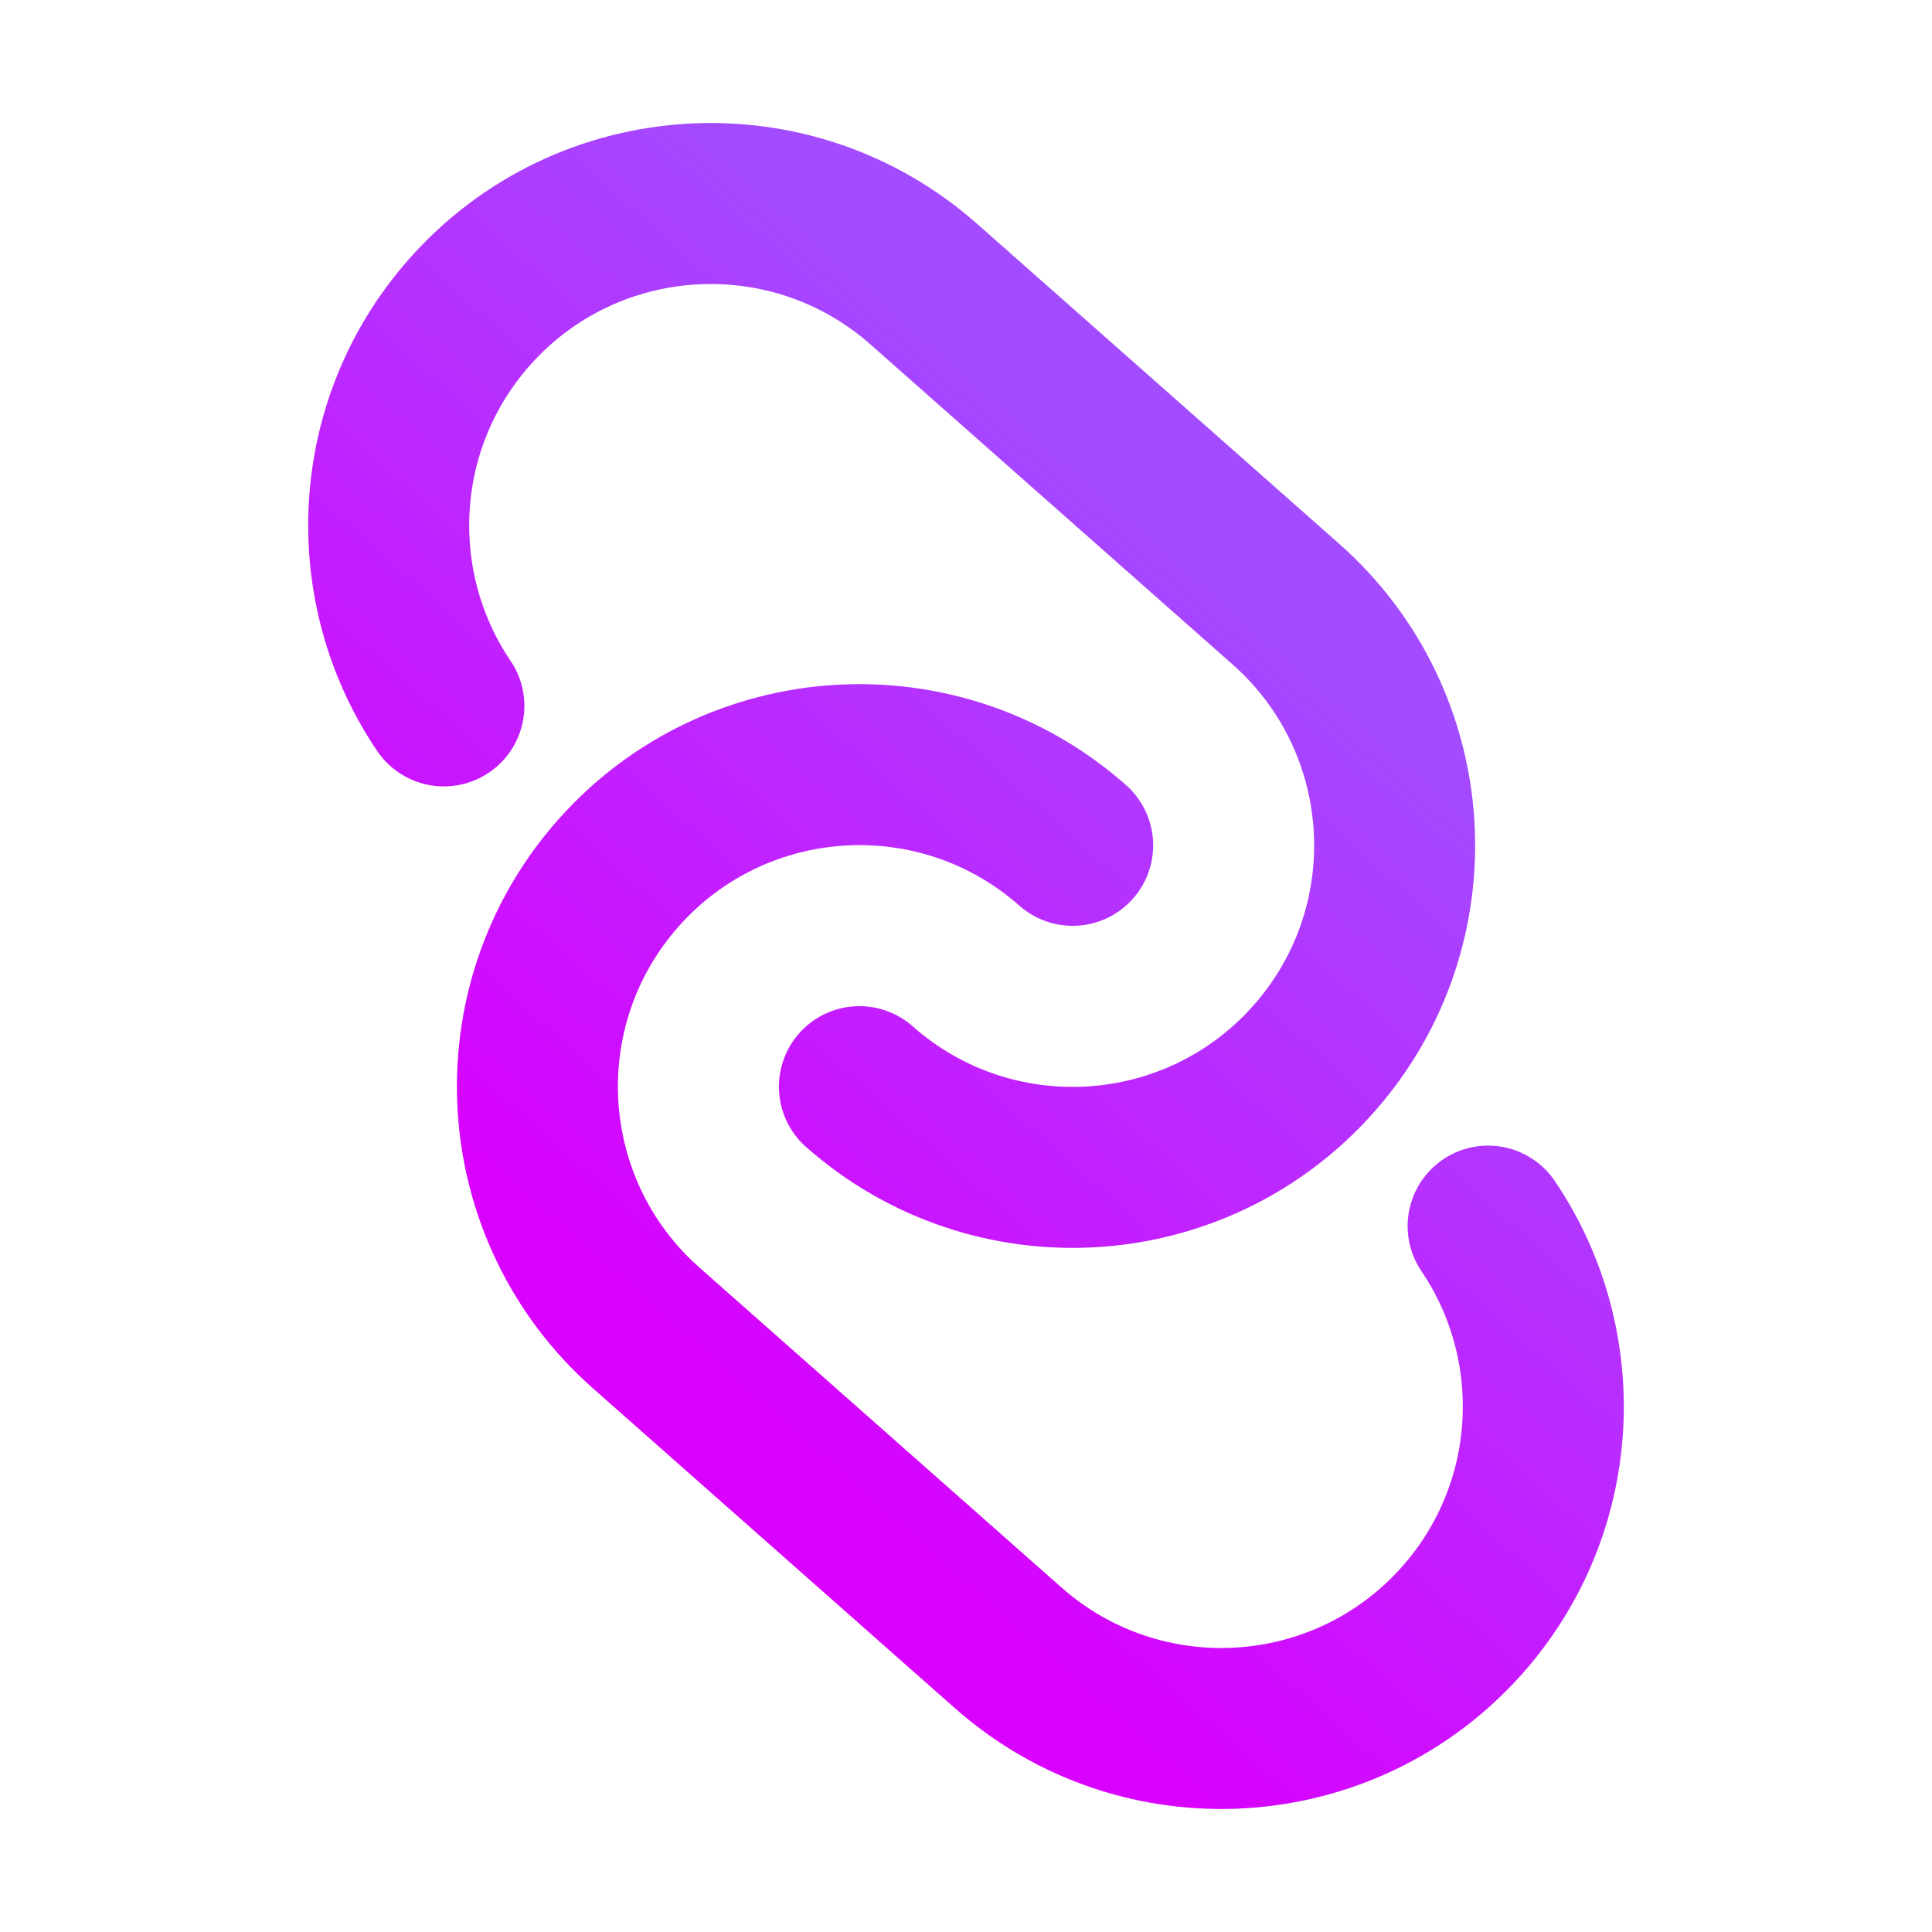 <?xml version="1.0" encoding="UTF-8"?>
<svg xmlns="http://www.w3.org/2000/svg" width="24" height="24" viewBox="0 0 24 24" fill="none">
  <path d="M10.676 13.499C12.331 14.962 14.859 14.806 16.322 13.15C17.785 11.495 17.629 8.967 15.973 7.504L11.477 3.531C9.822 2.068 7.294 2.224 5.831 3.879C4.597 5.276 4.515 7.294 5.514 8.769M13.325 10.501C11.669 9.038 9.141 9.195 7.678 10.85C6.216 12.505 6.372 15.033 8.027 16.496L12.523 20.469C14.178 21.932 16.706 21.776 18.169 20.121C19.403 18.724 19.485 16.706 18.486 15.231" stroke="url(#paint0_linear_606_396)" stroke-width="2" stroke-linecap="round"></path>
  <defs>
    <linearGradient id="paint0_linear_606_396" x1="15.973" y1="7.504" x2="8.027" y2="16.496" gradientUnits="userSpaceOnUse">
      <stop stop-color="#A24BFF"></stop>
      <stop offset="1" stop-color="#D900FF"></stop>
    </linearGradient>
  </defs>
</svg>
